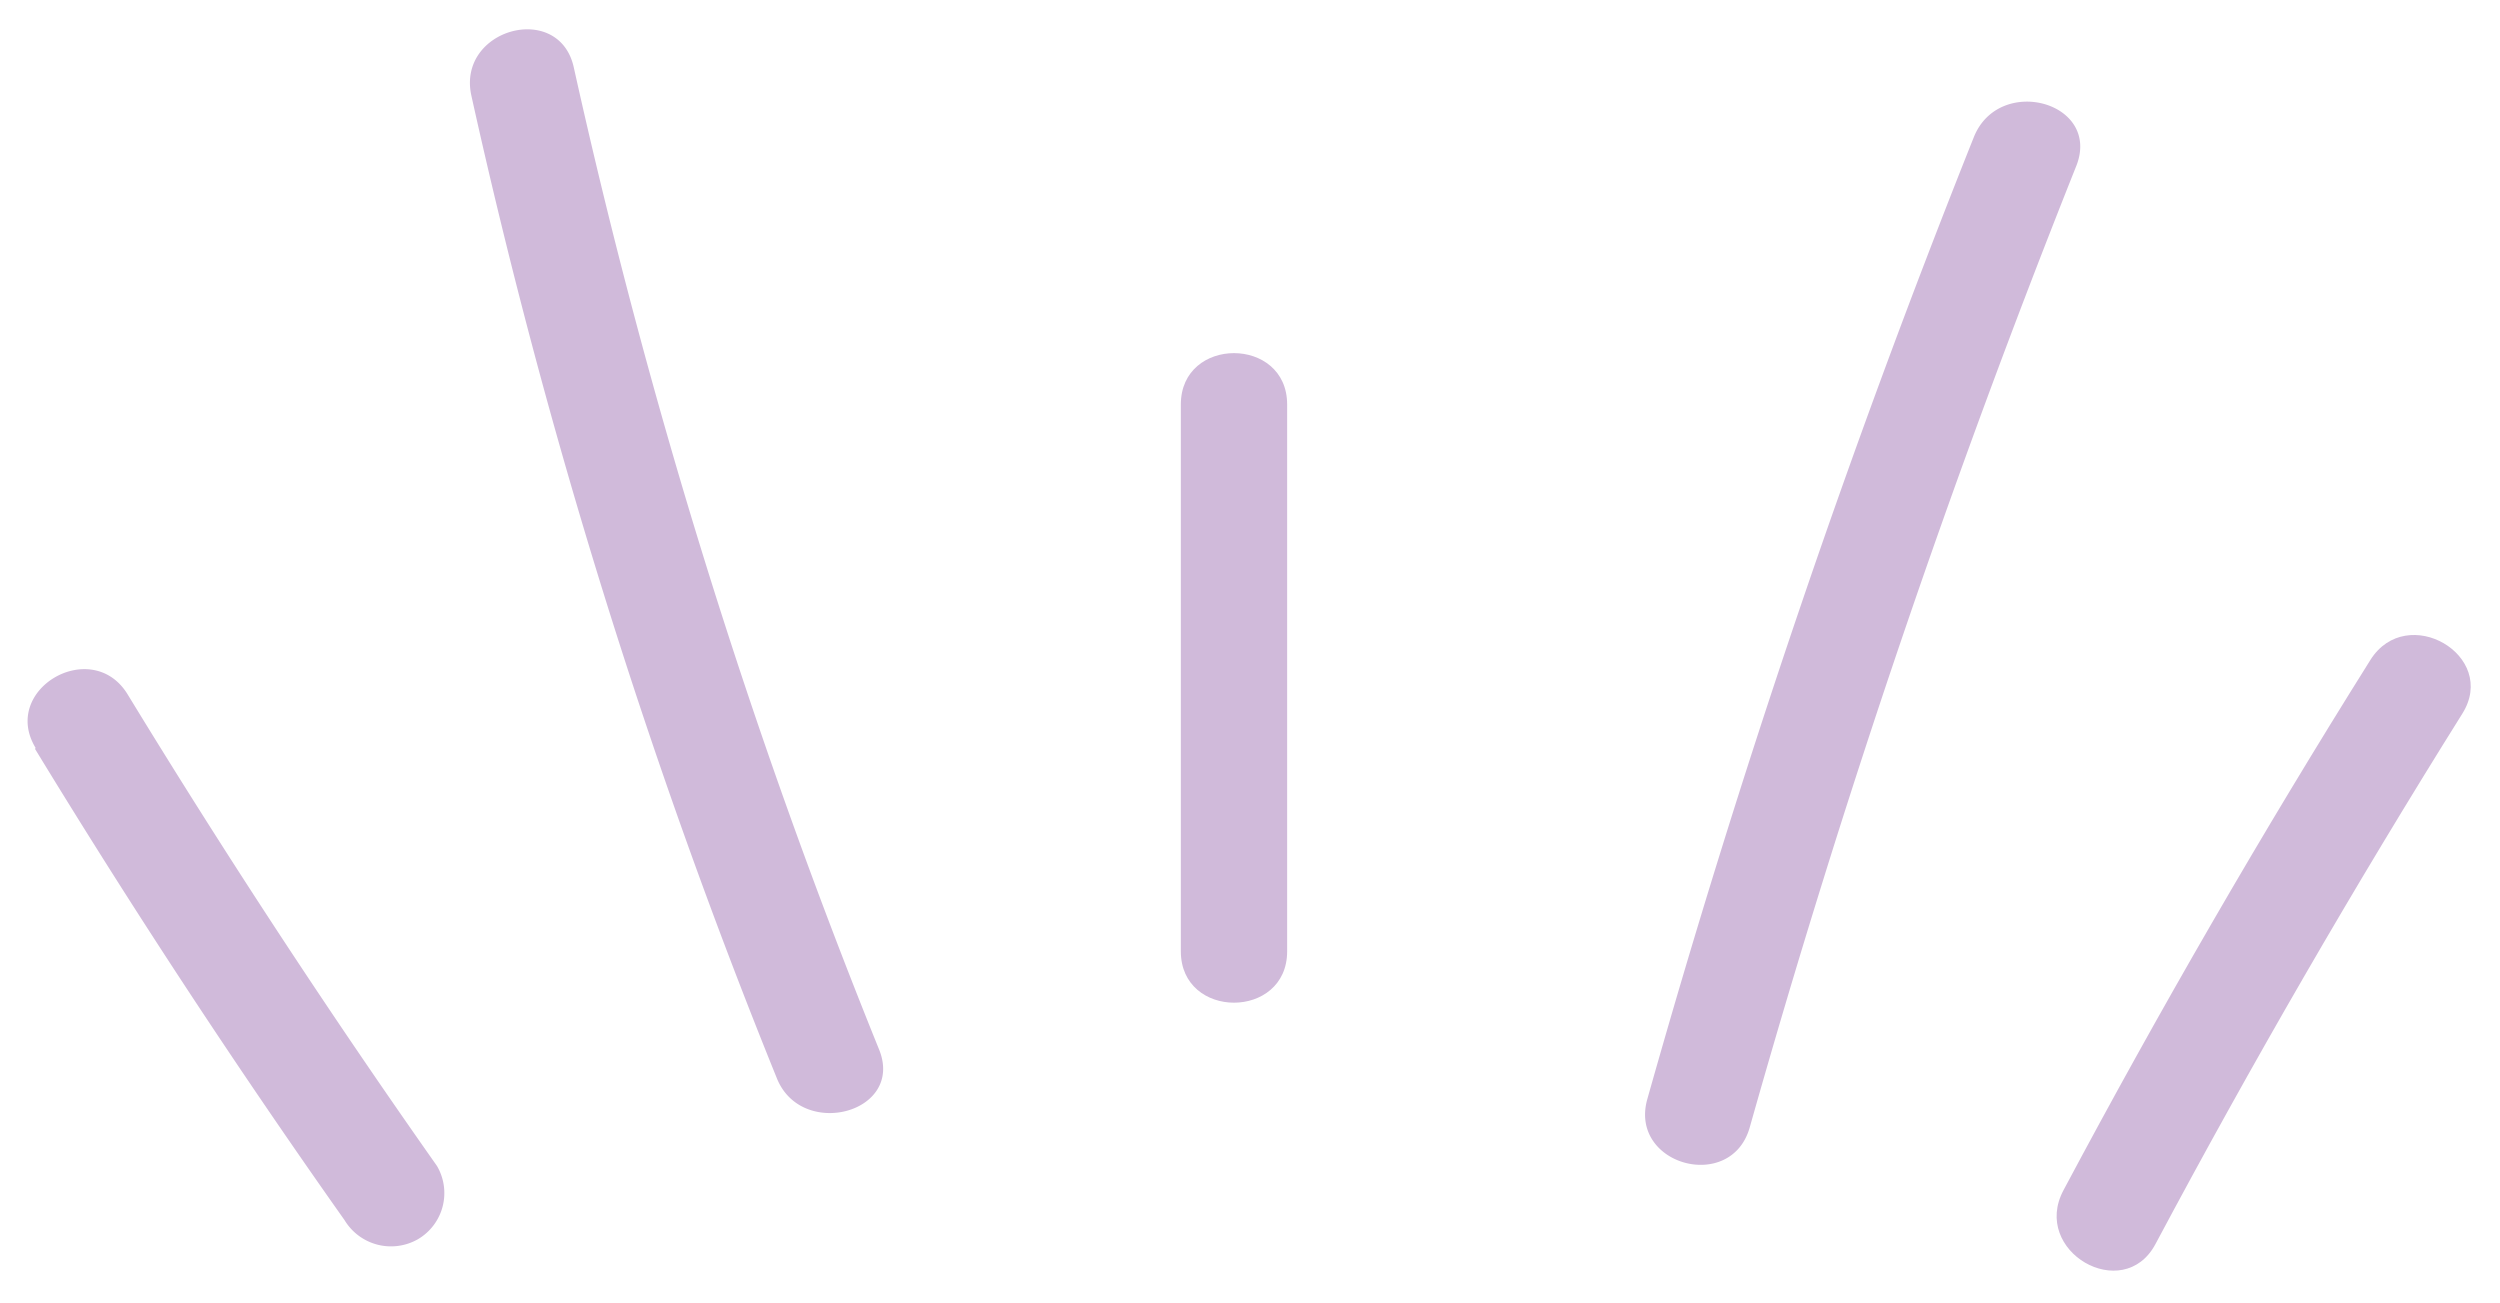<?xml version="1.0" encoding="UTF-8" standalone="no"?><svg xmlns="http://www.w3.org/2000/svg" xmlns:xlink="http://www.w3.org/1999/xlink" fill="#000000" height="53.3" preserveAspectRatio="xMidYMid meet" version="1" viewBox="-1.1 -1.2 102.3 53.3" width="102.3" zoomAndPan="magnify"><g data-name="Layer 2"><g data-name="Layer 2" fill="#d0bada" id="change1_1"><path d="M34.87,41.74A252.93,252.93,0,0,1,22.38,1.56c-.6-2.73-4.8-1.58-4.19,1.16A252.22,252.22,0,0,0,30.68,42.9c1,2.56,5.25,1.44,4.19-1.16Z"/><path d="M47.22,15.35V37.73c0,2.8,4.35,2.8,4.35,0V15.35c0-2.8-4.35-2.8-4.35,0Z"/><path d="M70.5,44.93A398.84,398.84,0,0,1,83.87,5.57c1-2.6-3.17-3.73-4.2-1.16A396.18,396.18,0,0,0,66.31,43.77c-.77,2.7,3.43,3.86,4.19,1.16Z"/><path d="M87.1,49.71Q93,38.64,99.66,28c1.49-2.38-2.27-4.56-3.76-2.2q-6.66,10.62-12.56,21.7C82,50,85.78,52.18,87.1,49.71Z"/><path d="M.33,29.44q6,9.85,12.67,19.29a2.22,2.22,0,0,0,3,.78,2.19,2.19,0,0,0,.78-3q-6.64-9.43-12.66-19.3c-1.46-2.38-5.22-.2-3.76,2.2Z"/></g></g></svg>